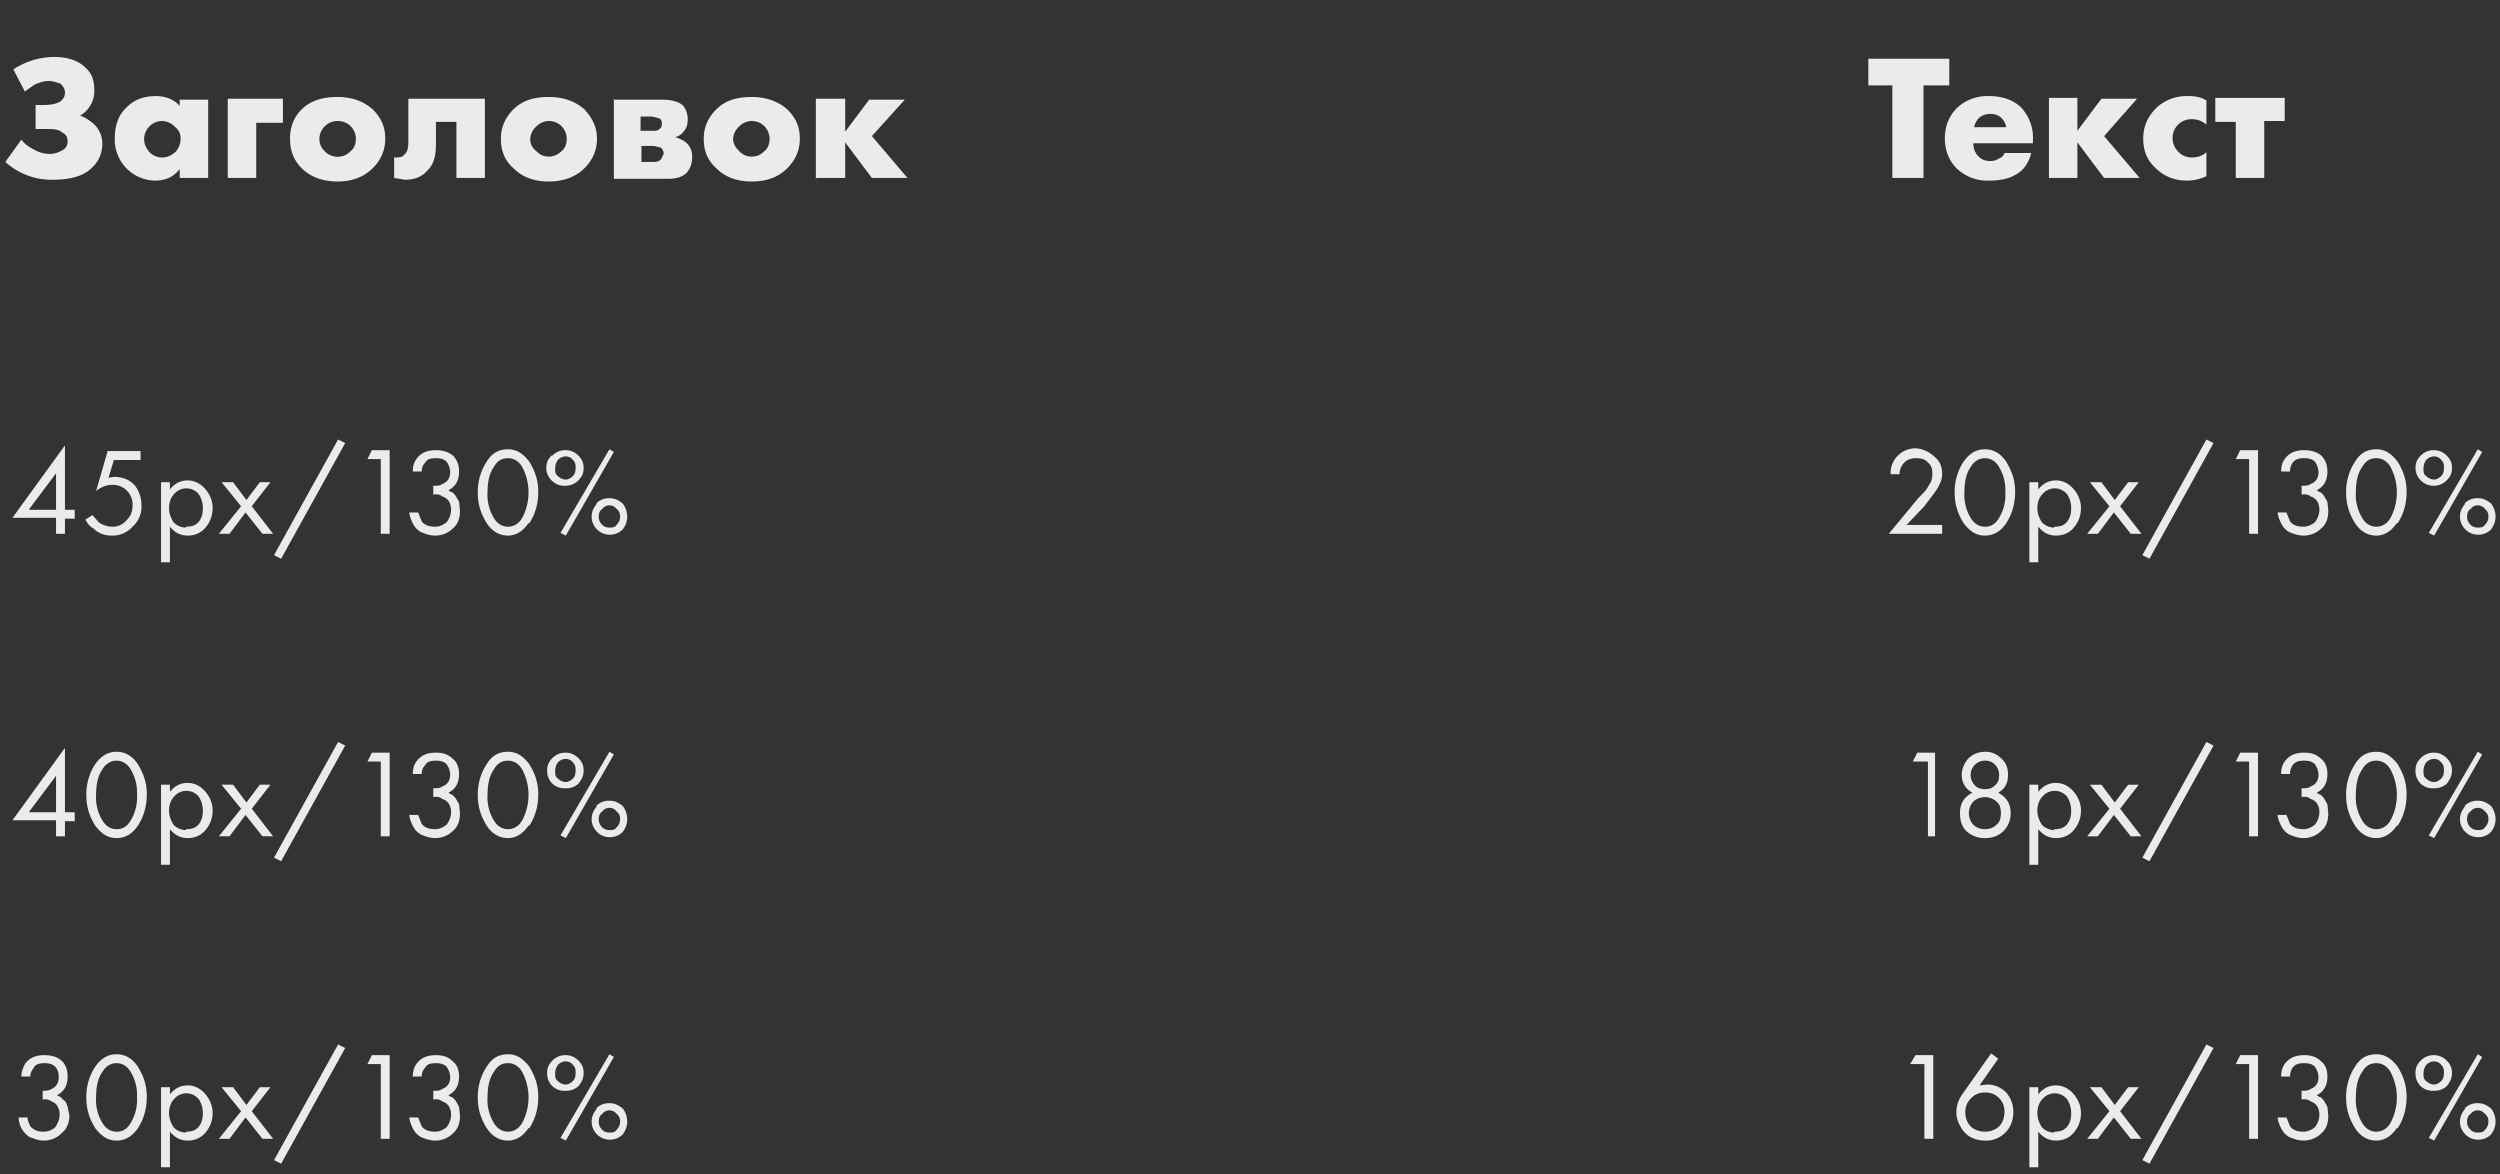 <?xml version="1.0" encoding="UTF-8"?> <svg xmlns="http://www.w3.org/2000/svg" fill="none" viewBox="0 0 281 132"><rect x="0" y="0" width="281" height="132" fill="#333333" stroke="none"/> <path d="M219 9.6h-2.8V20h-3.5V9.6H210v-3h9.1v3Zm9.5 6.2v.3h-6.7c0 .6.2 1.1.6 1.5.3.3.7.5 1.3.5.4 0 .7-.1 1-.3.3-.1.5-.3.6-.6h3a4 4 0 0 1-1 1.9c-.9.8-2 1.2-3.7 1.2a5 5 0 0 1-3.7-1.4c-.8-.8-1.3-2-1.3-3.3 0-1.5.5-2.6 1.4-3.5a5 5 0 0 1 3.6-1.3c1.4 0 2.6.4 3.5 1.2a5 5 0 0 1 1.4 3.8Zm-6.6-1.5h3.6a2 2 0 0 0-.5-1c-.3-.3-.7-.5-1.3-.5-.5 0-1 .2-1.3.5a2 2 0 0 0-.5 1Zm8.4 5.7v-9h3.2v3.7l2.7-3.6h4l-3.7 4.2 4 4.7h-4l-3-4v4h-3.2Zm17.7-2.9v2.7a5 5 0 0 1-2.2.5c-1.4 0-2.6-.5-3.5-1.4-1-.9-1.4-2-1.4-3.3 0-1.4.5-2.5 1.5-3.5a5 5 0 0 1 3.6-1.3c.7 0 1.4.1 2 .5V14c-.5-.4-1-.6-1.6-.6a2.1 2.1 0 0 0-2.2 2.1c0 .6.2 1.1.6 1.5.4.5 1 .7 1.6.7.6 0 1.2-.2 1.6-.6Zm3.3 2.9v-6.3H249V11h7.8v2.6h-2.3V20h-3.2ZM2.8 10.3 1.5 7.8A8.5 8.5 0 0 1 6 6.4c1.6 0 2.8.4 3.6 1.2.7.6 1 1.4 1 2.5A3.2 3.2 0 0 1 9 13c.6.2 1 .5 1.5.9a3 3 0 0 1 1 2.2c0 1.4-.6 2.4-1.7 3.2-.9.6-2.2.9-3.8.9a7.7 7.7 0 0 1-5.4-2l1.8-2.5c.4.5.8.8 1.4 1.1.5.3 1.1.5 1.8.5.6 0 1-.2 1.4-.4.4-.2.6-.6.6-1 0-.5-.2-.8-.6-1-.3-.3-.8-.4-1.6-.4H4v-2.7h.9c1 0 1.7-.2 2-.5.3-.3.4-.5.4-.9s-.2-.7-.5-1c-.4-.1-.8-.3-1.3-.3-.6 0-1.1.2-1.6.4l-1 .7ZM20.2 12v-.8h3.2V20h-3.2v-1c-.7.9-1.6 1.3-2.8 1.3a4.6 4.6 0 0 1-4.5-4.7c0-1.5.4-2.7 1.4-3.6.8-.8 1.9-1.2 3.2-1.2 1 0 2 .3 2.7 1.1Zm-2 1.6a2 2 0 0 0-1.4.6 2 2 0 0 0-.6 1.4c0 .6.2 1 .6 1.5.4.4.9.6 1.4.6.6 0 1-.2 1.5-.6.4-.4.6-1 .6-1.5 0-.6-.2-1-.7-1.4a2 2 0 0 0-1.4-.6Zm7.4 6.5v-9h6.2v2.7h-3V20h-3.2Zm12.3-6.5a2 2 0 0 0-1.4.6 2 2 0 0 0-.6 1.4c0 .6.2 1 .6 1.4a2 2 0 0 0 2.9 0c.4-.3.6-.8.6-1.4a2 2 0 0 0-2-2Zm4-1.3c1 1 1.4 2 1.4 3.3 0 1.3-.5 2.4-1.4 3.3-1 1-2.3 1.5-4 1.5-1.6 0-3-.5-4-1.5-.9-.9-1.3-2-1.3-3.3 0-1.3.4-2.4 1.3-3.3 1-1 2.4-1.4 4-1.4 1.7 0 3 .5 4 1.4Zm12.6-1.1V20h-3.2v-6.3H49v2.5c0 1.4-.3 2.4-1 3-.5.6-1.3 1-2.5 1l-1.2-.2v-2.3c.5 0 1 0 1.2-.4.3-.2.4-.7.4-1.4v-4.8h8.6Zm7.2 2.4a2 2 0 0 0-1.4.6 2 2 0 0 0-.7 1.4c0 .6.2 1 .7 1.4.4.4.8.6 1.4.6.5 0 1-.2 1.4-.6.4-.3.6-.8.6-1.4a2 2 0 0 0-2-2Zm4-1.3c.9 1 1.4 2 1.4 3.3 0 1.3-.5 2.4-1.4 3.3-1 1-2.4 1.5-4 1.5-1.7 0-3-.5-4-1.5-1-.9-1.4-2-1.4-3.3 0-1.3.5-2.4 1.4-3.3 1-1 2.3-1.4 4-1.4 1.6 0 3 .5 4 1.4Zm3.2-1.1h5.5c1 0 1.8.2 2.3.6.4.4.6 1 .6 1.6 0 .5-.1 1-.4 1.3-.2.3-.5.6-1 .7.5.2 1 .4 1.3.7.4.4.6.9.6 1.5 0 .8-.2 1.3-.6 1.8-.5.5-1.2.7-2.2.7h-6v-9Zm3.2 3.5h1.2c.4 0 .7 0 .8-.2.2-.1.3-.3.3-.6s-.1-.5-.3-.6l-.8-.2H72v1.6Zm0 3.5h1.4c.4 0 .6-.1.8-.3l.3-.6a1 1 0 0 0-.3-.7l-.8-.2h-1.4V18Zm12.4-4.6a2 2 0 0 0-1.4.6 2 2 0 0 0-.7 1.4c0 .6.3 1 .7 1.4.4.4.8.6 1.4.6.6 0 1-.2 1.4-.6.4-.3.6-.8.6-1.4a2 2 0 0 0-2-2Zm4-1.3c1 1 1.4 2 1.4 3.3 0 1.3-.5 2.4-1.4 3.3-1 1-2.3 1.5-4 1.5-1.7 0-3-.5-4-1.5-1-.9-1.4-2-1.4-3.3 0-1.3.5-2.4 1.4-3.3 1-1 2.3-1.4 4-1.4 1.6 0 3 .5 4 1.4Zm3.2 7.8v-9H95v3.7l2.7-3.6h4L98 15.3l4 4.7h-4l-3-4v4h-3.2Zm-84.4 30v7.2h1.1v1H7.3V60h-1v-1.8H1.4l5.8-8Zm-4 7.2h3v-4.1l-3 4Zm12.5-6.6v1h-3l-.6 2 .6-.1c1 0 1.7.3 2.3.9.5.6.8 1.4.8 2.3a3 3 0 0 1-1 2.4 3 3 0 0 1-2.4 1c-.8 0-1.5-.3-2-.8-.4-.2-.7-.6-.9-1l.8-.5.7.8c.4.3 1 .5 1.5.5a2 2 0 0 0 1.6-.7c.5-.5.7-1 .7-1.7a2.2 2.2 0 0 0-2.3-2.3c-.6 0-1.2.2-1.8.7l1.3-4.5h3.7Zm3.3 8.5v4h-1v-9h1v.8c.5-.6 1.1-1 2-1 .8 0 1.5.4 2 1s.8 1.3.8 2.1c0 .9-.3 1.6-.8 2.2-.5.6-1.2.9-2 .9-.9 0-1.5-.4-2-1Zm1.8 0c.6 0 1-.1 1.4-.5.4-.5.5-1 .5-1.6 0-.6-.2-1.2-.5-1.6a1.8 1.8 0 0 0-2.7 0c-.4.4-.6 1-.6 1.6 0 .6.2 1.1.5 1.6.4.4.9.6 1.4.6Zm3.7.8 2.5-3.1-2.2-2.7h1.3l1.5 2 1.5-2h1.2l-2.1 2.7 2.4 3.1h-1.2l-1.9-2.4-1.8 2.4h-1.2Zm6.2 2.4 7.2-13 .8.4-7.2 13-.8-.4Zm12-2.4v-8.4h-1.5l.5-1h2V60h-1Zm4.6-7h-1c0-.5.1-1 .4-1.4.5-.7 1.2-1 2.2-1 .8 0 1.4.2 1.9.6.5.5.7 1.1.7 1.8 0 1-.4 1.7-1.2 2.1l.3.2c.2 0 .3.2.5.4l.4.7.1 1c0 .8-.2 1.5-.8 2-.5.5-1.2.8-2 .8-.6 0-1.1-.2-1.6-.4-.5-.3-.8-.7-1-1.2a3 3 0 0 1-.3-1h1l.4 1c.3.4.8.6 1.5.6.5 0 .9-.2 1.3-.5.3-.4.5-.9.5-1.4 0-.7-.3-1.3-1-1.5-.2-.2-.6-.3-1-.2v-1c.4 0 .8 0 1-.2.6-.2.9-.7.9-1.3 0-.5-.2-.9-.4-1.2-.3-.3-.7-.4-1.2-.4-.6 0-1 .1-1.2.5-.3.3-.4.6-.4 1Zm12 5.8c-.6.9-1.4 1.4-2.3 1.4-1 0-1.8-.5-2.4-1.4-.6-1-1-2-1-3.5 0-1.3.4-2.5 1-3.4.6-1 1.4-1.4 2.4-1.4s1.7.5 2.4 1.4c.6 1 1 2 1 3.4s-.4 2.6-1 3.5Zm-.7-6.3c-.4-.7-1-1-1.6-1-.7 0-1.2.3-1.6 1-.5.7-.7 1.7-.7 2.8a5 5 0 0 0 .7 2.9c.4.7 1 1 1.6 1 .6 0 1.2-.3 1.6-1a6.1 6.1 0 0 0 0-5.7Zm3.4-1.3a2 2 0 0 1 1.5-.6c.5 0 1 .2 1.4.6.4.4.6.8.6 1.4 0 .6-.2 1-.6 1.4a2 2 0 0 1-1.4.6A2 2 0 0 1 62 54a2 2 0 0 1-.6-1.4c0-.6.2-1 .6-1.4Zm1.5 2.7c.3 0 .6-.2.8-.4.2-.2.3-.5.3-.9 0-.3 0-.6-.3-.9a1 1 0 0 0-.8-.4c-.4 0-.7.2-.9.4-.2.3-.3.6-.3 1 0 .3 0 .6.3.8.2.2.5.4.9.4Zm-.6 6 5.5-9.4.5.3-5.4 9.4-.6-.3Zm4-3.3a2 2 0 0 1 1.5-.6c.6 0 1 .2 1.5.6.3.4.5.9.5 1.5 0 .5-.2 1-.5 1.4a2 2 0 0 1-1.5.6 2 2 0 0 1-1.4-.6 2 2 0 0 1-.6-1.4c0-.6.2-1 .6-1.5Zm1.5 2.7c.3 0 .6 0 .8-.3.3-.3.4-.6.4-1a1 1 0 0 0-.4-.8 1 1 0 0 0-.8-.4 1 1 0 0 0-.8.4c-.3.2-.4.5-.4.9 0 .3.1.6.4.9.2.2.5.3.8.3ZM7.3 84.1v7.2h1.1v1H7.3V94h-1v-1.8H1.4l5.8-8Zm-4 7.2h3v-4.1l-3 4Zm12.2 1.5c-.6.9-1.4 1.4-2.4 1.4s-1.7-.5-2.4-1.4c-.6-1-1-2-1-3.5 0-1.3.4-2.5 1-3.4.7-1 1.5-1.4 2.4-1.4 1 0 1.8.5 2.4 1.4.6 1 1 2 1 3.4s-.4 2.6-1 3.5Zm-.8-6.3c-.4-.7-1-1-1.6-1-.6 0-1.2.3-1.6 1-.5.7-.7 1.7-.7 2.8a5 5 0 0 0 .7 2.9c.4.7 1 1 1.6 1 .7 0 1.2-.3 1.6-1a5 5 0 0 0 .7-2.9 5 5 0 0 0-.7-2.8Zm4.4 6.7v4h-1v-9h1v.8c.5-.6 1.1-1 2-1 .8 0 1.5.4 2 1s.8 1.3.8 2.1c0 .9-.3 1.6-.8 2.2-.5.6-1.2.9-2 .9-.9 0-1.5-.4-2-1Zm1.8 0c.6 0 1-.1 1.4-.5.4-.5.5-1 .5-1.6 0-.6-.2-1.2-.5-1.6a1.8 1.8 0 0 0-2.7 0c-.4.4-.6 1-.6 1.6 0 .6.2 1.1.5 1.6.4.4.9.6 1.4.6Zm3.7.8 2.5-3.1-2.2-2.7h1.3l1.5 2 1.5-2h1.2l-2.1 2.7 2.4 3.1h-1.2l-1.9-2.4-1.8 2.4h-1.2Zm6.2 2.4 7.2-13 .8.4-7.2 13-.8-.4Zm12-2.4v-8.4h-1.5l.5-1h2V94h-1Zm4.6-7h-1c0-.5.1-1 .4-1.4.5-.7 1.2-1 2.2-1 .8 0 1.4.2 1.9.7.5.4.7 1 .7 1.7 0 1-.4 1.7-1.2 2.1l.3.2c.2 0 .3.2.5.4l.4.7.1 1c0 .8-.2 1.5-.8 2-.5.5-1.2.8-2 .8-.6 0-1.1-.2-1.6-.4-.5-.3-.8-.7-1-1.2a3 3 0 0 1-.3-1h1l.4 1c.3.4.8.6 1.5.6.5 0 .9-.2 1.3-.5.3-.4.5-.9.5-1.4 0-.7-.3-1.3-1-1.5-.2-.2-.6-.3-1-.2v-1c.4 0 .8 0 1-.2.6-.2.9-.7.9-1.3 0-.5-.2-.9-.4-1.2-.3-.3-.7-.4-1.2-.4-.6 0-1 .1-1.2.5-.3.3-.4.6-.4 1Zm12 5.8c-.6.9-1.4 1.4-2.3 1.4-1 0-1.8-.5-2.4-1.4-.6-1-1-2-1-3.5 0-1.3.4-2.5 1-3.4.6-1 1.4-1.4 2.4-1.4s1.7.5 2.4 1.4c.6 1 1 2 1 3.4s-.4 2.6-1 3.5Zm-.7-6.3c-.4-.7-1-1-1.6-1-.7 0-1.2.3-1.6 1-.5.7-.7 1.7-.7 2.8a5 5 0 0 0 .7 2.9c.4.7 1 1 1.6 1 .6 0 1.2-.3 1.6-1a6.1 6.1 0 0 0 0-5.7Zm3.4-1.3a2 2 0 0 1 1.5-.6c.5 0 1 .2 1.4.6.4.4.6.8.6 1.4 0 .6-.2 1-.6 1.5a2 2 0 0 1-1.4.5 2 2 0 0 1-1.5-.5 2 2 0 0 1-.6-1.5c0-.6.2-1 .6-1.4Zm1.5 2.7c.3 0 .6-.2.8-.4.2-.2.3-.5.3-.9 0-.3 0-.6-.3-.9a1 1 0 0 0-.8-.4c-.4 0-.7.2-.9.4-.2.3-.3.6-.3 1 0 .3 0 .6.3.8.2.2.5.4.9.4Zm-.6 6 5.5-9.4.5.3-5.4 9.4-.6-.3Zm4-3.3a2 2 0 0 1 1.5-.6c.6 0 1 .2 1.5.6.3.4.5.9.5 1.5 0 .5-.2 1-.5 1.4a2 2 0 0 1-1.5.6 2 2 0 0 1-1.4-.6 2 2 0 0 1-.6-1.4c0-.6.2-1 .6-1.5Zm1.5 2.7c.3 0 .6 0 .8-.3.3-.3.4-.6.4-1a1 1 0 0 0-.4-.8 1 1 0 0 0-.8-.4 1 1 0 0 0-.8.4c-.3.2-.4.5-.4.9 0 .3.1.6.4.9.2.2.5.3.8.3ZM3.4 121h-1c0-.5.2-1 .4-1.4.5-.7 1.2-1 2.2-1 .8 0 1.5.2 2 .7.4.4.6 1 .6 1.7 0 1-.4 1.7-1.2 2.1l.4.2.4.4c.2.1.3.4.4.7l.2 1c0 .8-.3 1.5-.9 2-.5.5-1.2.8-2 .8-.6 0-1-.2-1.6-.4a3 3 0 0 1-1-1.2 3 3 0 0 1-.2-1h1c0 .4.2.7.3 1 .4.4.8.6 1.5.6.5 0 1-.2 1.3-.5.3-.4.5-.9.5-1.4 0-.7-.3-1.3-.9-1.5-.3-.2-.7-.3-1-.2v-1c.3 0 .7 0 1-.2.5-.2.8-.7.8-1.3 0-.5-.1-.9-.4-1.2-.3-.3-.7-.4-1.2-.4s-1 .1-1.2.5c-.2.3-.4.6-.4 1Zm12.1 5.8c-.6.9-1.4 1.4-2.4 1.4s-1.7-.5-2.4-1.4c-.6-1-1-2-1-3.5 0-1.3.4-2.5 1-3.4.7-1 1.5-1.4 2.4-1.4 1 0 1.8.5 2.4 1.4.6 1 1 2 1 3.4s-.4 2.6-1 3.5Zm-.8-6.3c-.4-.7-1-1-1.6-1-.6 0-1.2.3-1.6 1-.5.7-.7 1.7-.7 2.8a5 5 0 0 0 .7 2.9c.4.7 1 1 1.6 1 .7 0 1.2-.3 1.6-1a5 5 0 0 0 .7-2.9 5 5 0 0 0-.7-2.8Zm4.4 6.7v4h-1v-9h1v.8c.5-.6 1.1-1 2-1 .8 0 1.5.4 2 1s.8 1.3.8 2.1c0 .9-.3 1.6-.8 2.2-.5.6-1.2.9-2 .9-.9 0-1.5-.4-2-1Zm1.8 0c.6 0 1-.1 1.4-.5.4-.5.5-1 .5-1.6 0-.6-.2-1.2-.5-1.6a1.8 1.8 0 0 0-2.7 0c-.4.4-.6 1-.6 1.6 0 .6.2 1.1.5 1.6.4.4.9.6 1.4.6Zm3.7.8 2.5-3.1-2.2-2.7h1.3l1.5 2 1.5-2h1.2l-2.1 2.7 2.4 3.1h-1.2l-1.9-2.4-1.8 2.4h-1.2Zm6.2 2.4 7.2-13 .8.4-7.2 13-.8-.4Zm12-2.4v-8.4h-1.5l.5-1h2v9.4h-1Zm4.6-7h-1c0-.5.1-1 .4-1.4.5-.7 1.2-1 2.2-1 .8 0 1.4.2 1.9.7.5.4.7 1 .7 1.7 0 1-.4 1.7-1.2 2.1l.3.2c.2 0 .3.2.5.4l.4.7.1 1c0 .8-.2 1.5-.8 2-.5.5-1.2.8-2 .8-.6 0-1.1-.2-1.6-.4-.5-.3-.8-.7-1-1.2a3 3 0 0 1-.3-1h1l.4 1c.3.4.8.6 1.5.6.5 0 .9-.2 1.3-.5.3-.4.5-.9.5-1.4 0-.7-.3-1.3-1-1.5-.2-.2-.6-.3-1-.2v-1c.4 0 .8 0 1-.2.6-.2.9-.7.9-1.3 0-.5-.2-.9-.4-1.2-.3-.3-.7-.4-1.2-.4-.6 0-1 .1-1.2.5-.3.3-.4.6-.4 1Zm12 5.8c-.6.9-1.4 1.4-2.3 1.4-1 0-1.8-.5-2.4-1.4-.6-1-1-2-1-3.5 0-1.3.4-2.5 1-3.4.6-1 1.4-1.4 2.4-1.4s1.7.5 2.4 1.4c.6 1 1 2 1 3.4s-.4 2.6-1 3.5Zm-.7-6.3c-.4-.7-1-1-1.6-1-.7 0-1.2.3-1.6 1-.5.7-.7 1.7-.7 2.8a5 5 0 0 0 .7 2.9c.4.7 1 1 1.6 1 .6 0 1.2-.3 1.6-1a6.1 6.1 0 0 0 0-5.7Zm3.4-1.3a2 2 0 0 1 1.5-.6c.5 0 1 .2 1.4.6.4.4.6.8.6 1.4 0 .6-.2 1-.6 1.5a2 2 0 0 1-1.4.5 2 2 0 0 1-1.5-.5 2 2 0 0 1-.6-1.5c0-.6.2-1 .6-1.4Zm1.5 2.7c.3 0 .6-.2.8-.4.2-.2.3-.5.3-.9 0-.3 0-.6-.3-.9a1 1 0 0 0-.8-.4c-.4 0-.7.2-.9.4-.2.3-.3.6-.3 1 0 .3 0 .6.3.8.2.2.5.4.9.4Zm-.6 6 5.5-9.4.5.3-5.4 9.4-.6-.3Zm4-3.3a2 2 0 0 1 1.5-.6c.6 0 1 .2 1.5.6.3.4.5.9.5 1.5 0 .5-.2 1-.5 1.4a2 2 0 0 1-1.5.6 2 2 0 0 1-1.4-.6 2 2 0 0 1-.6-1.4c0-.6.2-1 .6-1.5Zm1.5 2.7c.3 0 .6 0 .8-.3.3-.3.4-.6.4-1a1 1 0 0 0-.4-.8 1 1 0 0 0-.8-.4 1 1 0 0 0-.8.4c-.3.2-.4.5-.4.9 0 .3.1.6.4.9.2.2.5.3.8.3ZM216.7 94v-8.4H215l.5-1h2V94h-1Zm7.9-4.9c.9.5 1.4 1.2 1.4 2.3 0 .8-.3 1.5-.8 2s-1.2.8-2 .8a3 3 0 0 1-2.2-.8c-.5-.5-.7-1.2-.7-2 0-1 .4-1.8 1.4-2.3a2.2 2.2 0 0 1-1.2-2c0-.7.3-1.3.7-1.8.5-.5 1.1-.8 2-.8.7 0 1.3.3 1.8.8s.7 1 .7 1.8c0 1-.4 1.6-1.1 2Zm-2.6-.8c.3.3.7.4 1.1.4.5 0 .8-.1 1.1-.4.4-.3.5-.7.5-1.2s-.2-.9-.5-1.2c-.3-.3-.7-.4-1-.4a1.6 1.6 0 0 0-1.7 1.6c0 .5.2.9.5 1.2Zm-.2 4.4c.3.3.8.5 1.3.5.6 0 1-.2 1.3-.5.4-.3.5-.8.5-1.3s-.1-1-.5-1.3c-.3-.3-.8-.5-1.3-.5s-1 .2-1.3.5c-.3.3-.5.8-.5 1.3s.2 1 .5 1.3Zm7.3.5v4h-1v-9h1v.8c.5-.6 1.1-1 2-1 .8 0 1.5.4 2 1s.8 1.3.8 2.1c0 .9-.3 1.6-.8 2.2-.5.6-1.2.9-2 .9-.9 0-1.5-.4-2-1Zm1.8 0c.6 0 1-.1 1.4-.5.4-.5.5-1 .5-1.6 0-.6-.2-1.2-.5-1.6a1.8 1.8 0 0 0-2.7 0c-.4.4-.6 1-.6 1.6 0 .6.2 1.1.5 1.6.4.4.9.6 1.4.6Zm3.7.8 2.5-3.1-2.2-2.7h1.3l1.5 2 1.5-2h1.2l-2.1 2.7 2.4 3.1h-1.2l-1.9-2.4-1.8 2.4h-1.2Zm6.2 2.4 7.2-13 .8.4-7.2 13-.8-.4Zm12-2.4v-8.4h-1.5l.5-1h2V94h-1Zm4.6-7h-1c0-.5.1-1 .4-1.4.5-.7 1.2-1 2.2-1 .8 0 1.4.2 1.9.7.5.4.7 1 .7 1.7 0 1-.4 1.7-1.2 2.1l.3.2c.2 0 .3.2.5.4l.4.7.1 1c0 .8-.2 1.5-.8 2-.5.5-1.2.8-2 .8-.6 0-1.1-.2-1.6-.4-.5-.3-.8-.7-1-1.2a3 3 0 0 1-.3-1h1l.4 1c.3.4.8.6 1.5.6.5 0 .9-.2 1.3-.5.3-.4.5-.9.5-1.4 0-.7-.3-1.3-1-1.5-.2-.2-.6-.3-1-.2v-1c.4 0 .8 0 1-.2.6-.2.9-.7.9-1.3 0-.5-.2-.9-.4-1.2-.3-.3-.7-.4-1.2-.4-.6 0-1 .1-1.3.5-.2.3-.3.6-.3 1Zm12 5.8c-.6.9-1.4 1.4-2.3 1.4-1 0-1.8-.5-2.4-1.4-.6-1-1-2-1-3.5 0-1.3.4-2.5 1-3.4.6-1 1.4-1.4 2.4-1.4s1.7.5 2.4 1.4c.6 1 1 2 1 3.4s-.4 2.6-1 3.5Zm-.7-6.3c-.4-.7-1-1-1.6-1-.7 0-1.2.3-1.6 1-.5.7-.7 1.7-.7 2.8a5 5 0 0 0 .7 2.9c.4.7 1 1 1.6 1 .6 0 1.2-.3 1.6-1a6.1 6.1 0 0 0 0-5.7Zm3.4-1.3a2 2 0 0 1 1.5-.6c.5 0 1 .2 1.4.6.4.4.6.8.6 1.4 0 .6-.2 1-.6 1.5a2 2 0 0 1-1.4.5 2 2 0 0 1-1.5-.5 2 2 0 0 1-.6-1.5c0-.6.2-1 .6-1.4Zm1.5 2.7c.3 0 .6-.2.8-.4.2-.2.3-.5.3-.9 0-.3 0-.6-.3-.9a1 1 0 0 0-.8-.4c-.4 0-.7.2-.9.4-.2.3-.3.6-.3 1 0 .3 0 .6.3.8.2.2.5.4.9.4Zm-.6 6 5.5-9.4.5.3-5.4 9.4-.6-.3Zm4-3.3a2 2 0 0 1 1.5-.6c.6 0 1 .2 1.5.6.3.4.5.9.5 1.5 0 .5-.2 1-.5 1.4a2 2 0 0 1-1.5.6 2 2 0 0 1-1.4-.6 2 2 0 0 1-.6-1.4c0-.6.2-1 .6-1.5Zm1.5 2.7c.3 0 .6 0 .8-.3.3-.3.4-.6.4-1a1 1 0 0 0-.4-.8 1 1 0 0 0-.8-.4 1 1 0 0 0-.8.4c-.3.2-.4.5-.4.9 0 .3.1.6.4.9.2.2.5.3.8.3ZM218.3 60h-6l3.3-4c.6-.6 1-1 1.1-1.3.4-.5.5-1 .5-1.4 0-.6-.1-1-.5-1.3-.3-.4-.8-.5-1.3-.5-.7 0-1.2.2-1.6.8a2 2 0 0 0-.3 1h-1a2.8 2.8 0 0 1 3-2.9c.7.1 1.4.4 2 1 .5.4.8 1 .8 1.9 0 .6-.3 1.3-.8 2l-1.2 1.6-2 2.1h4v1Zm7.2-1.2c-.6.9-1.4 1.4-2.4 1.4s-1.7-.5-2.4-1.4c-.6-1-1-2-1-3.5 0-1.3.4-2.5 1-3.4.7-1 1.5-1.4 2.4-1.4 1 0 1.8.5 2.4 1.4.6 1 1 2 1 3.4s-.4 2.6-1 3.5Zm-.8-6.3c-.4-.7-1-1-1.6-1-.6 0-1.2.3-1.6 1-.5.7-.7 1.7-.7 2.8a5 5 0 0 0 .7 2.9c.4.7 1 1 1.6 1 .7 0 1.2-.3 1.6-1a5 5 0 0 0 .7-2.9 5 5 0 0 0-.7-2.8Zm4.4 6.7v4h-1v-9h1v.8c.5-.6 1.1-1 2-1 .8 0 1.5.4 2 1s.8 1.3.8 2.1c0 .9-.3 1.6-.8 2.2-.5.6-1.2.9-2 .9-.9 0-1.5-.4-2-1Zm1.8 0c.6 0 1-.1 1.4-.5.4-.5.5-1 .5-1.6 0-.6-.2-1.2-.5-1.6a1.8 1.8 0 0 0-2.7 0c-.4.4-.6 1-.6 1.6 0 .6.2 1.1.5 1.6.4.4.9.6 1.4.6Zm3.7.8 2.5-3.1-2.2-2.7h1.3l1.5 2 1.5-2h1.2l-2.1 2.7 2.4 3.1h-1.2l-1.9-2.4-1.8 2.4h-1.2Zm6.2 2.4 7.2-13 .8.4-7.2 13-.8-.4Zm12-2.4v-8.4h-1.5l.5-1h2V60h-1Zm4.6-7h-1c0-.5.1-1 .4-1.4.5-.7 1.2-1 2.2-1 .8 0 1.4.2 1.9.6.5.5.7 1.1.7 1.8 0 1-.4 1.7-1.2 2.1l.3.2c.2 0 .3.2.5.4l.4.7.1 1c0 .8-.2 1.5-.8 2-.5.5-1.2.8-2 .8-.6 0-1.1-.2-1.6-.4-.5-.3-.8-.7-1-1.2a3 3 0 0 1-.3-1h1l.4 1c.3.4.8.6 1.5.6.5 0 .9-.2 1.3-.5.3-.4.5-.9.5-1.4 0-.7-.3-1.3-1-1.5-.2-.2-.6-.3-1-.2v-1c.4 0 .8 0 1-.2.6-.2.9-.7.9-1.3 0-.5-.2-.9-.4-1.2-.3-.3-.7-.4-1.2-.4-.6 0-1 .1-1.3.5-.2.3-.3.6-.3 1Zm12 5.8c-.6.9-1.4 1.4-2.3 1.4-1 0-1.8-.5-2.4-1.4-.6-1-1-2-1-3.5 0-1.3.4-2.5 1-3.4.6-1 1.4-1.4 2.4-1.4s1.7.5 2.4 1.4c.6 1 1 2 1 3.4s-.4 2.6-1 3.5Zm-.7-6.3c-.4-.7-1-1-1.6-1-.7 0-1.2.3-1.6 1-.5.7-.7 1.7-.7 2.8a5 5 0 0 0 .7 2.9c.4.7 1 1 1.6 1 .6 0 1.2-.3 1.6-1a6.1 6.1 0 0 0 0-5.7Zm3.4-1.3a2 2 0 0 1 1.5-.6c.5 0 1 .2 1.4.6.4.4.6.8.6 1.4 0 .6-.2 1-.6 1.4a2 2 0 0 1-1.4.6 2 2 0 0 1-1.5-.6 2 2 0 0 1-.6-1.4c0-.6.2-1 .6-1.4Zm1.5 2.7c.3 0 .6-.2.8-.4.2-.2.3-.5.3-.9 0-.3 0-.6-.3-.9a1 1 0 0 0-.8-.4c-.4 0-.7.2-.9.4-.2.3-.3.6-.3 1 0 .3 0 .6.3.8.2.2.5.4.9.4Zm-.6 6 5.5-9.4.5.3-5.4 9.4-.6-.3Zm4-3.3a2 2 0 0 1 1.5-.6c.6 0 1 .2 1.5.6.3.4.5.9.5 1.5 0 .5-.2 1-.5 1.4a2 2 0 0 1-1.5.6 2 2 0 0 1-1.4-.6 2 2 0 0 1-.6-1.4c0-.6.2-1 .6-1.5Zm1.5 2.7c.3 0 .6 0 .8-.3.3-.3.4-.6.4-1a1 1 0 0 0-.4-.8 1 1 0 0 0-.8-.4 1 1 0 0 0-.8.4c-.3.2-.4.5-.4.9 0 .3.1.6.4.9.2.2.5.3.8.3ZM216.3 128v-8.4h-1.6l.6-1h2v9.4h-1Zm7.5-9.6.8.6-2.1 3 .8-.1a3 3 0 0 1 2.2.9c.5.6.8 1.3.8 2.2 0 .9-.3 1.7-.9 2.3a3 3 0 0 1-2.3.9c-.7 0-1.3-.2-1.8-.5a3 3 0 0 1-1-1.2c-.3-.5-.4-1-.4-1.5 0-.7.2-1.4.8-2.2l3.1-4.4Zm-.7 8.8c.6 0 1.2-.2 1.6-.6.4-.4.6-1 .6-1.6a2.1 2.1 0 0 0-2.2-2.2 2 2 0 0 0-1.6.7c-.4.4-.6.9-.6 1.5s.2 1.2.6 1.6c.4.4 1 .6 1.6.6Zm6 0v4h-1v-9h1v.8c.5-.6 1.1-1 2-1 .8 0 1.5.4 2 1s.8 1.3.8 2.1c0 .9-.3 1.6-.8 2.2-.5.6-1.2.9-2 .9-.9 0-1.5-.4-2-1Zm1.8 0c.6 0 1-.1 1.4-.5.4-.5.5-1 .5-1.6 0-.6-.2-1.2-.5-1.6a1.8 1.8 0 0 0-2.7 0c-.4.4-.6 1-.6 1.6 0 .6.2 1.1.5 1.6.4.4.9.6 1.4.6Zm3.7.8 2.5-3.1-2.2-2.7h1.3l1.5 2 1.5-2h1.2l-2.1 2.7 2.4 3.1h-1.2l-1.9-2.4-1.8 2.4h-1.2Zm6.2 2.4 7.2-13 .8.4-7.2 13-.8-.4Zm12-2.4v-8.4h-1.5l.5-1h2v9.4h-1Zm4.6-7h-1c0-.5.1-1 .4-1.4.5-.7 1.2-1 2.2-1 .8 0 1.4.2 1.9.7.5.4.7 1 .7 1.7 0 1-.4 1.7-1.2 2.1l.3.2c.2 0 .3.2.5.4l.4.7.1 1c0 .8-.2 1.5-.8 2-.5.5-1.2.8-2 .8-.6 0-1.1-.2-1.6-.4-.5-.3-.8-.7-1-1.2a3 3 0 0 1-.3-1h1l.4 1c.3.4.8.6 1.5.6.5 0 .9-.2 1.3-.5.3-.4.5-.9.5-1.4 0-.7-.3-1.3-1-1.5-.2-.2-.6-.3-1-.2v-1c.4 0 .8 0 1-.2.6-.2.9-.7.9-1.3 0-.5-.2-.9-.4-1.2-.3-.3-.7-.4-1.2-.4-.6 0-1 .1-1.3.5-.2.3-.3.6-.3 1Zm12 5.8c-.6.9-1.4 1.4-2.3 1.4-1 0-1.8-.5-2.4-1.4-.6-1-1-2-1-3.5 0-1.3.4-2.5 1-3.4.6-1 1.4-1.4 2.4-1.4s1.7.5 2.4 1.4c.6 1 1 2 1 3.4s-.4 2.6-1 3.5Zm-.7-6.3c-.4-.7-1-1-1.6-1-.7 0-1.2.3-1.6 1-.5.7-.7 1.7-.7 2.8a5 5 0 0 0 .7 2.9c.4.7 1 1 1.6 1 .6 0 1.2-.3 1.6-1a6.1 6.1 0 0 0 0-5.7Zm3.4-1.3a2 2 0 0 1 1.5-.6c.5 0 1 .2 1.4.6.4.4.6.8.6 1.4 0 .6-.2 1-.6 1.5a2 2 0 0 1-1.4.5 2 2 0 0 1-1.5-.5 2 2 0 0 1-.6-1.5c0-.6.2-1 .6-1.4Zm1.5 2.7c.3 0 .6-.2.8-.4.2-.2.3-.5.3-.9 0-.3 0-.6-.3-.9a1 1 0 0 0-.8-.4c-.4 0-.7.2-.9.4-.2.3-.3.6-.3 1 0 .3 0 .6.3.8.2.2.5.4.9.4Zm-.6 6 5.5-9.4.5.3-5.4 9.4-.6-.3Zm4-3.3a2 2 0 0 1 1.5-.6c.6 0 1 .2 1.5.6.3.4.5.9.5 1.5 0 .5-.2 1-.5 1.4a2 2 0 0 1-1.5.6 2 2 0 0 1-1.4-.6 2 2 0 0 1-.6-1.4c0-.6.2-1 .6-1.5Zm1.5 2.7c.3 0 .6 0 .8-.3.3-.3.4-.6.4-1a1 1 0 0 0-.4-.8 1 1 0 0 0-.8-.4 1 1 0 0 0-.8.4c-.3.2-.4.5-.4.9 0 .3.1.6.4.9.2.2.5.3.8.3Z" fill="#ECEBEB"></path> </svg> 